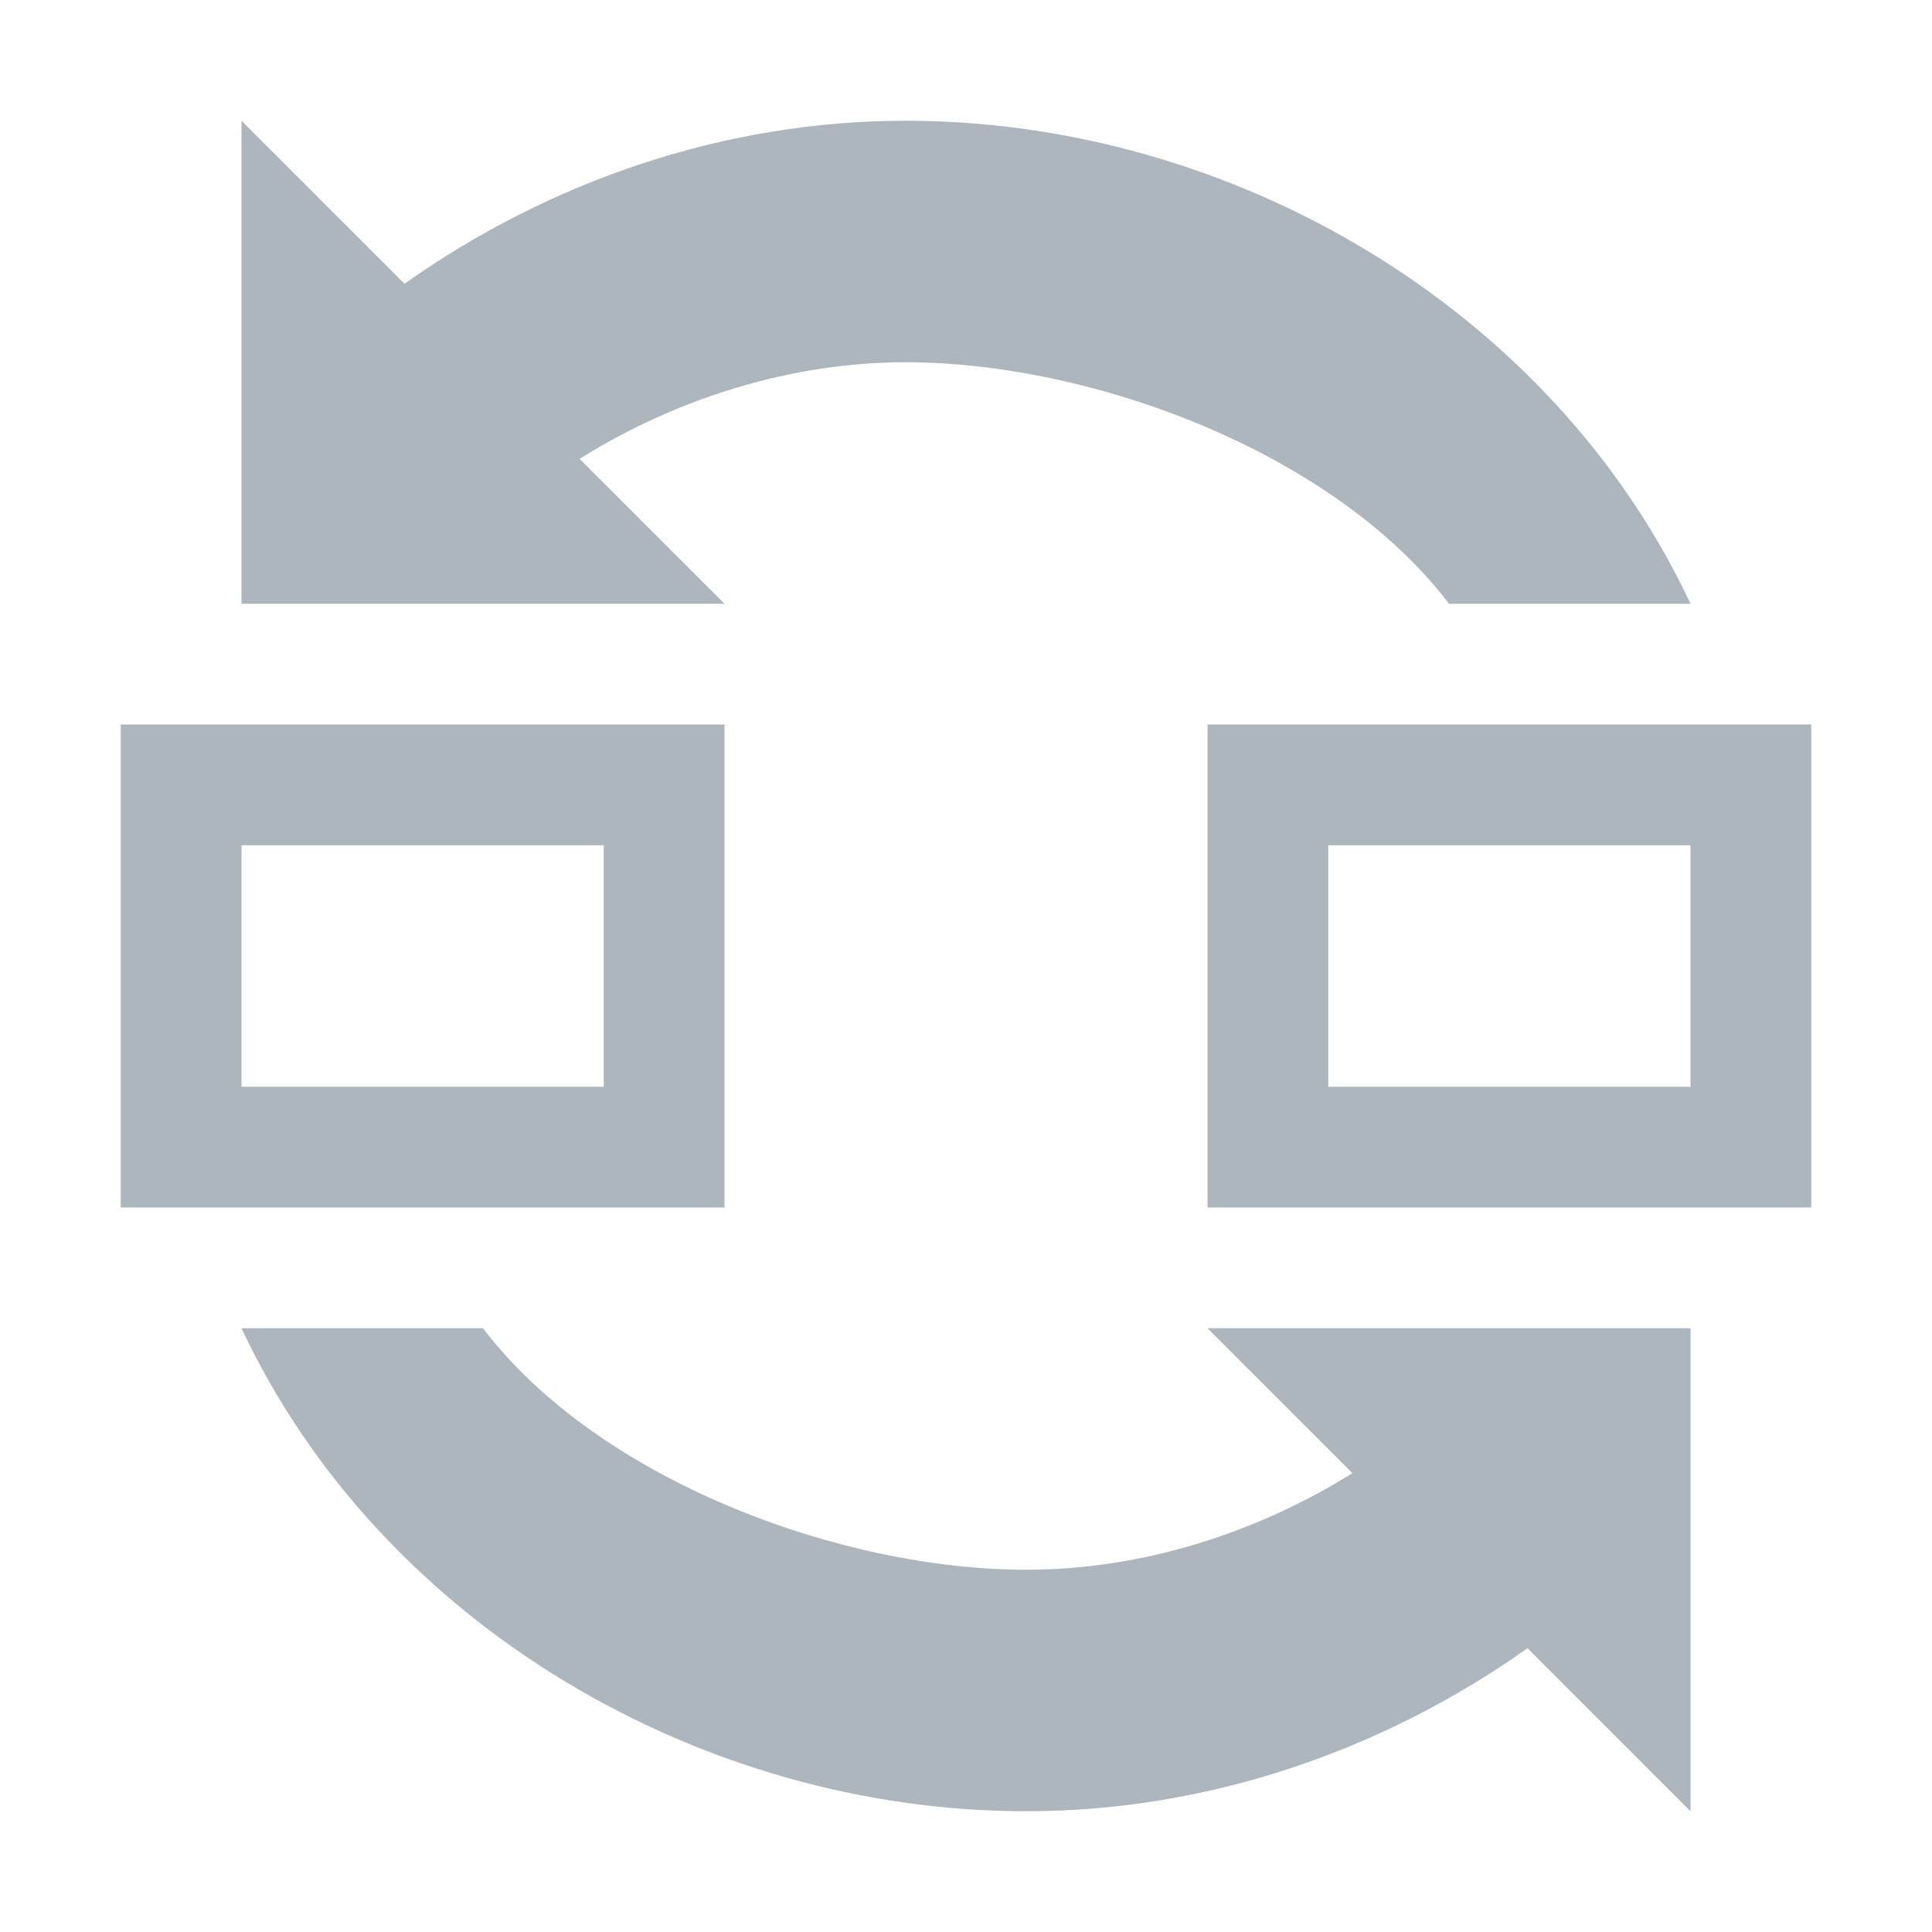 <svg viewBox="0 0 32 32" xmlns="http://www.w3.org/2000/svg" fill="#adb5bd"><path d="m2 12v8h10v-8zm18 0v8h10v-8zm-16 2h6v4h-6zm18 0h6v4h-6z"/><path d="m4 2v8h8l-2.4-2.4c1.6-1 3.5-1.6 5.4-1.6 3.1 0 7.1 1.5 9 4h4c-2.3-4.9-7.6-8-13-8-3 0-5.9 1-8.3 2.7zm0 20c2.3 4.9 7.6 8 13 8 3 0 5.9-1 8.3-2.7l2.7 2.7v-8h-8l2.4 2.4c-1.6 1-3.5 1.6-5.4 1.6-3.1 0-7.1-1.5-9-4z"/></svg>